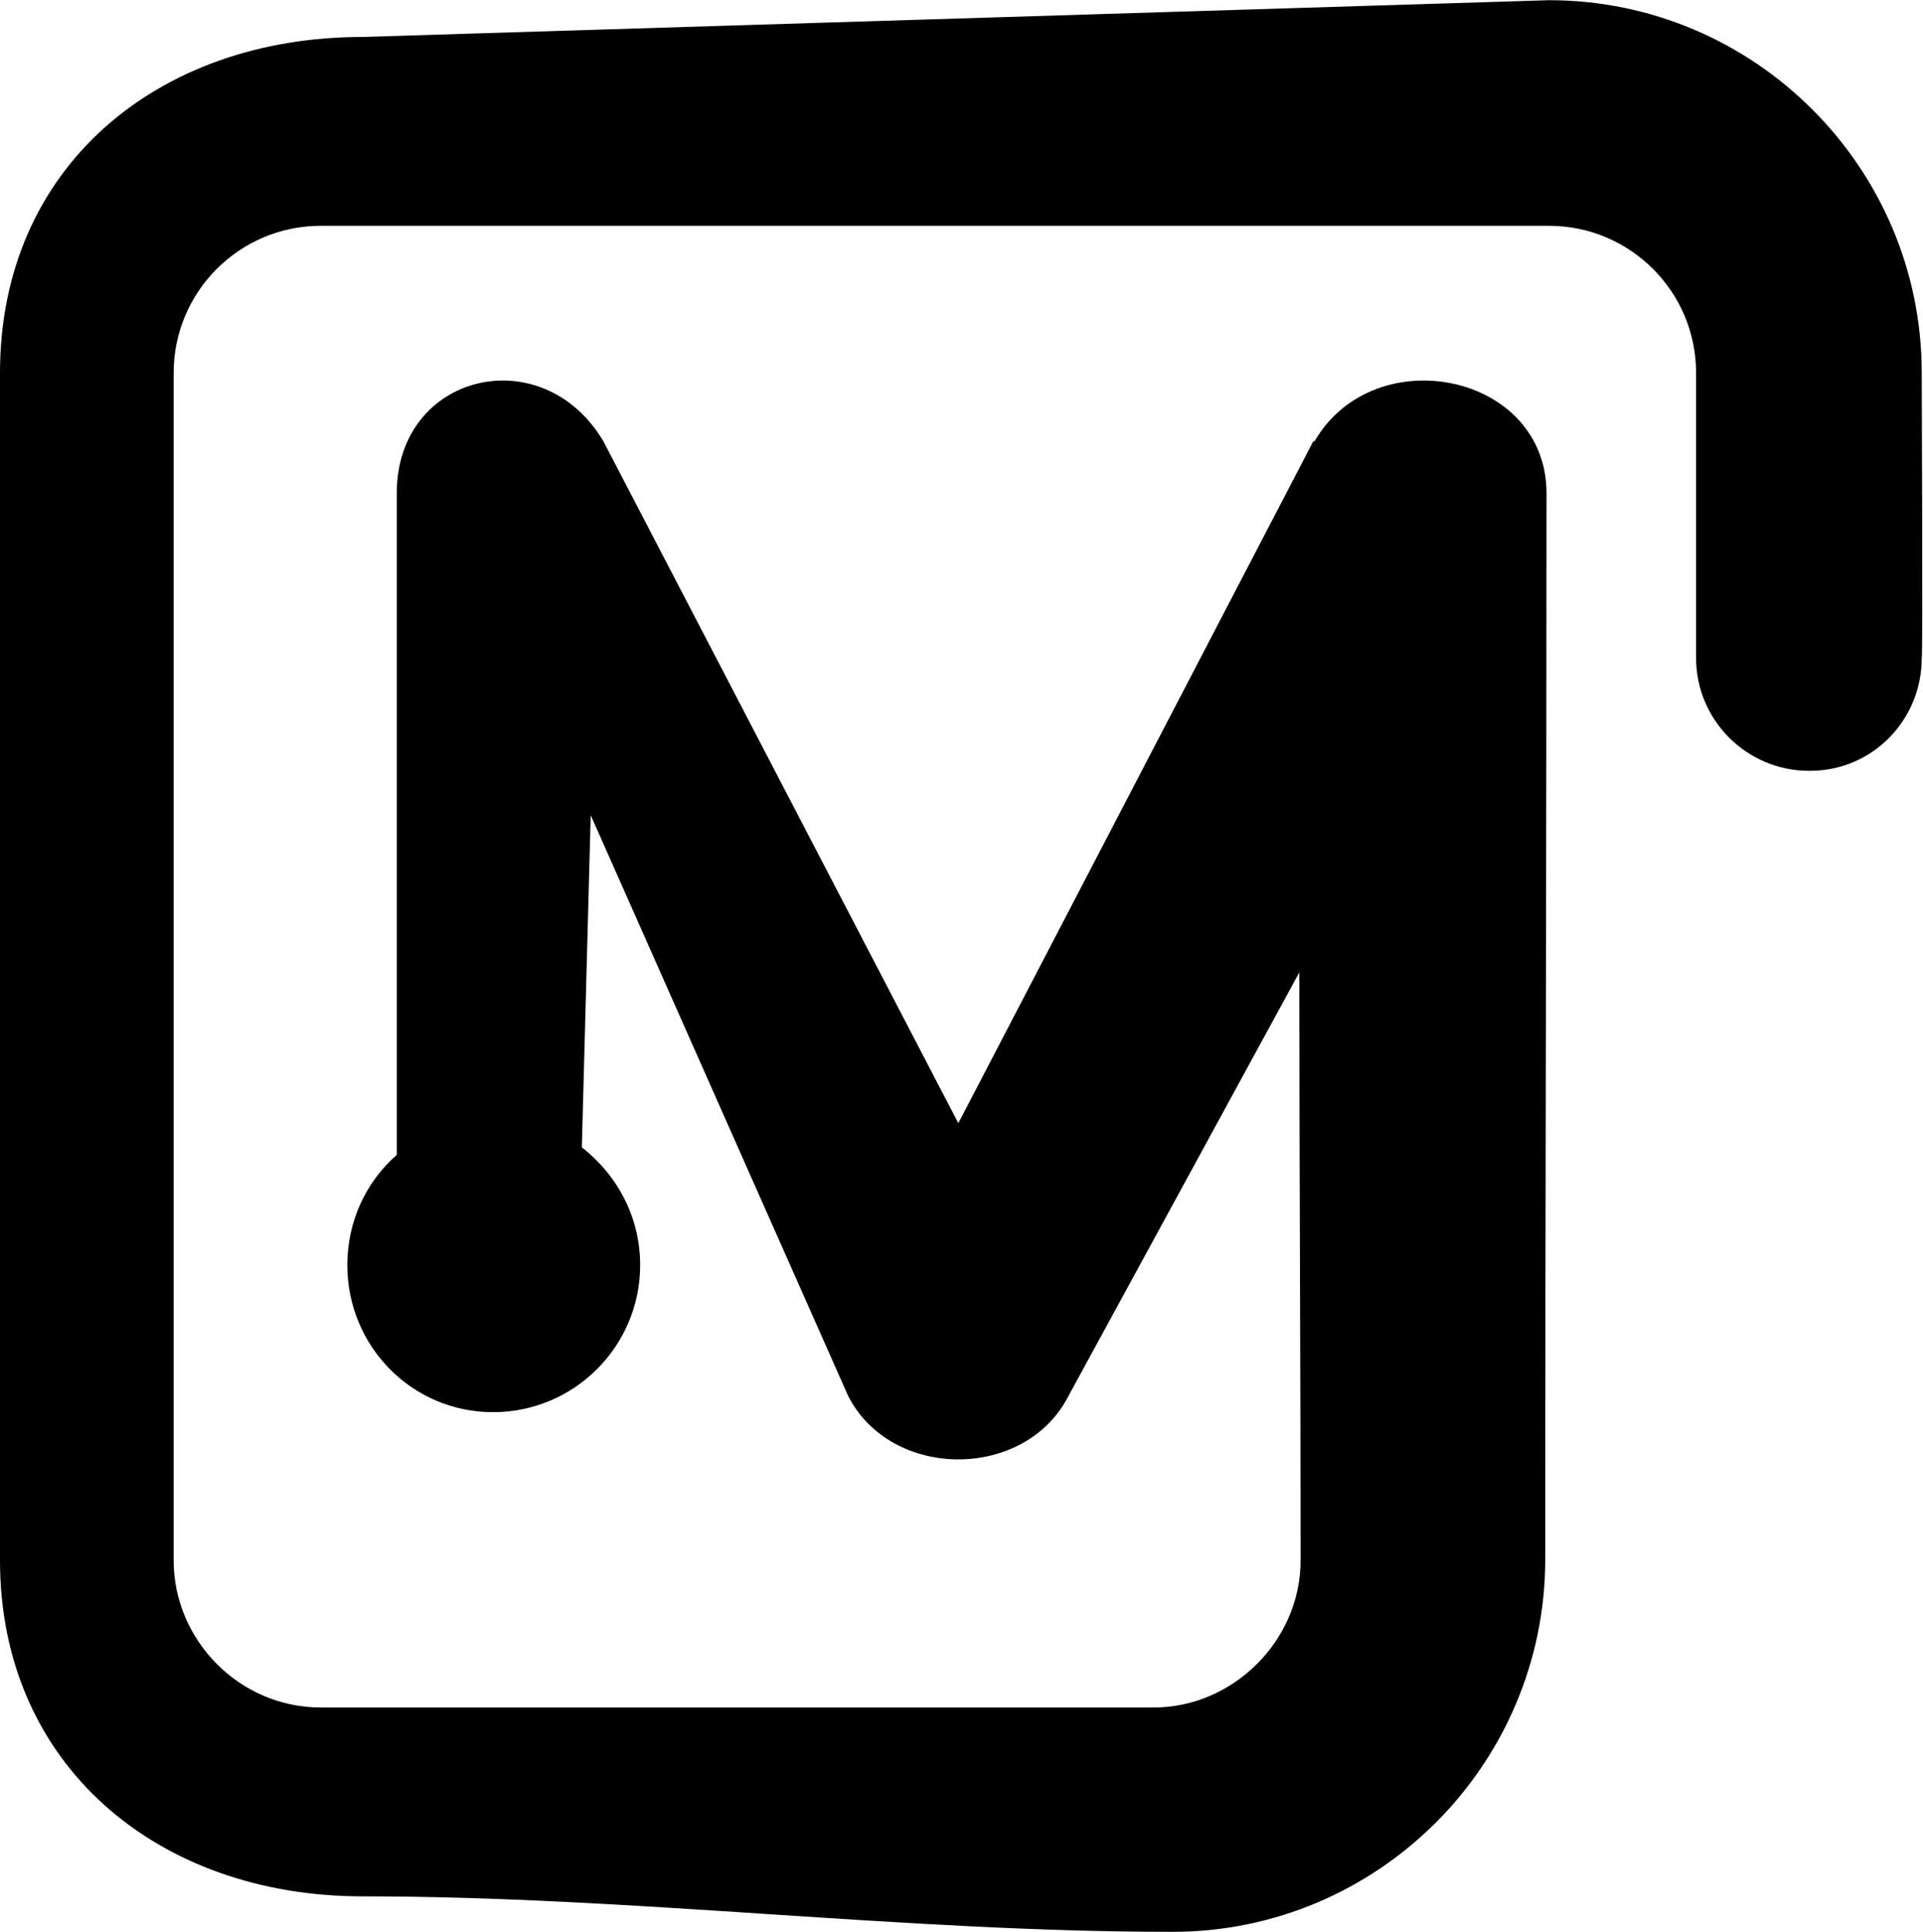 <svg xmlns="http://www.w3.org/2000/svg" xmlns:xlink="http://www.w3.org/1999/xlink" xml:space="preserve" width="62.407mm" height="62.708mm" style="shape-rendering:geometricPrecision; text-rendering:geometricPrecision; image-rendering:optimizeQuality; fill-rule:evenodd; clip-rule:evenodd" viewBox="0 0 1517 1524">
 <g id="Layer_x0020_1">
  <path class="fil0" d="M1428 608c-1,0 -1,0 -1,0 -49,0 -89,-40 -89,-89l0 -49c0,-35 0,-46 0,-81l0 -95c0,-64 -52,-116 -116,-116l-969 0c-64,0 -116,52 -116,116l0 937c0,63 52,116 116,116l657 0c63,0 116,-53 116,-116 0,-155 -1,-310 -1,-464l-182 334c-34,67 -140,67 -174,0l-203 -458 -7 262c28,22 46,55 46,93 0,64 -52,116 -116,116 -64,0 -115,-52 -115,-116 0,-35 15,-66 39,-87l0 -522c0,-95 115,-122 163,-41l0 0 280 538 280 -538 1 0c47,-81 183,-54 183,41 0,280 -1,561 -1,841 0,162 -132,294 -294,294 -213,0 -426,-28 -639,-28 -162,0 -286,-104 -286,-265l0 -937c0,-162 124,-265 286,-265l936 -29c162,0 294,132 294,294 0,19 1,225 0,225 0,49 -39,89 -88,89zm-90 0c0,0 0,0 0,0 0,0 0,0 0,0z"></path>
 </g>
</svg>
